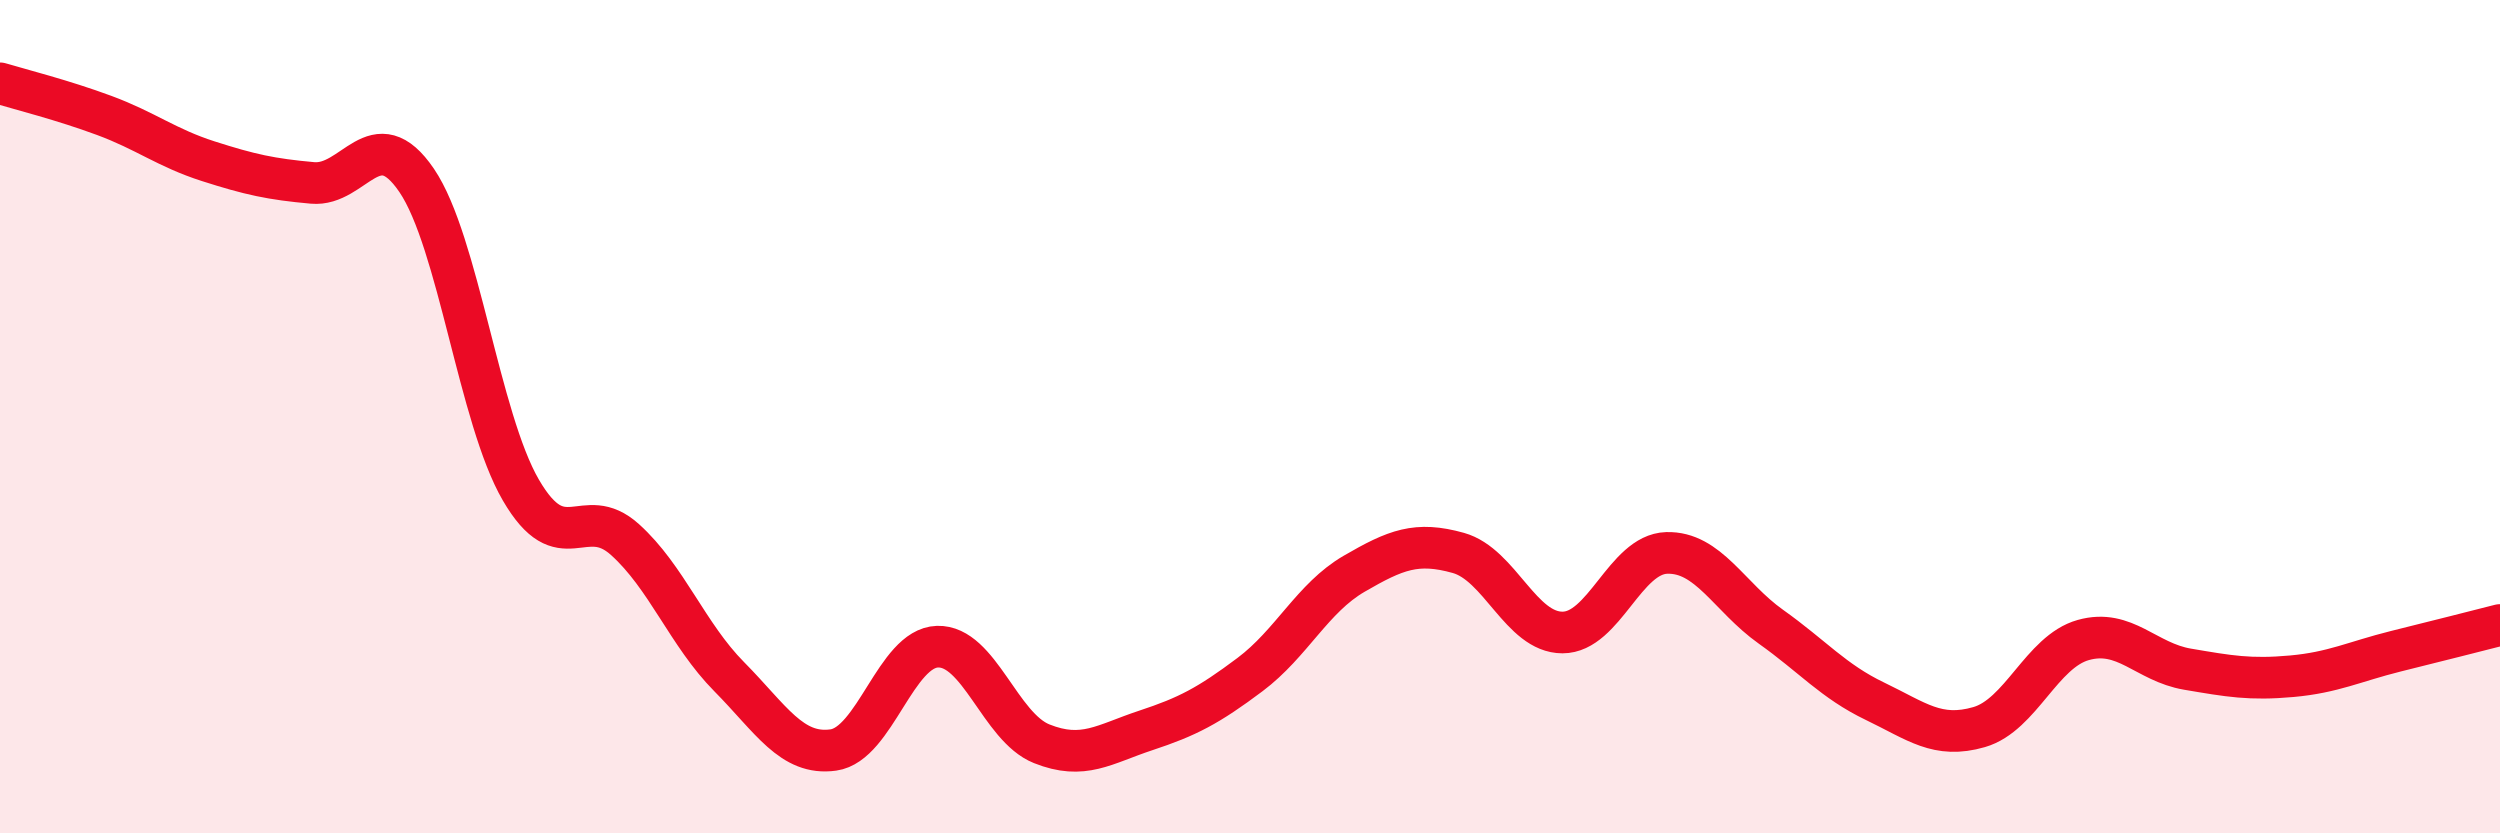 
    <svg width="60" height="20" viewBox="0 0 60 20" xmlns="http://www.w3.org/2000/svg">
      <path
        d="M 0,2 C 0.5,2.15 1.5,2.4 2.5,2.77 C 3.5,3.14 4,3.55 5,3.87 C 6,4.19 6.5,4.3 7.5,4.39 C 8.5,4.48 9,2.86 10,4.33 C 11,5.8 11.5,10.04 12.5,11.76 C 13.5,13.48 14,12.05 15,12.95 C 16,13.85 16.5,15.23 17.5,16.24 C 18.5,17.25 19,18.14 20,18 C 21,17.86 21.5,15.55 22.5,15.52 C 23.5,15.49 24,17.45 25,17.85 C 26,18.25 26.5,17.86 27.5,17.53 C 28.5,17.2 29,16.94 30,16.19 C 31,15.44 31.5,14.35 32.5,13.77 C 33.5,13.19 34,12.99 35,13.27 C 36,13.55 36.5,15.18 37.5,15.18 C 38.5,15.18 39,13.3 40,13.27 C 41,13.24 41.5,14.33 42.5,15.04 C 43.5,15.75 44,16.35 45,16.83 C 46,17.31 46.5,17.74 47.5,17.45 C 48.5,17.16 49,15.64 50,15.36 C 51,15.08 51.5,15.89 52.5,16.06 C 53.5,16.23 54,16.32 55,16.23 C 56,16.14 56.5,15.88 57.5,15.63 C 58.5,15.38 59.5,15.13 60,15L60 20L0 20Z"
        fill="#EB0A25"
        opacity="0.1"
        stroke-linecap="round"
        stroke-linejoin="round"
      />
      <path
        d="M 0,2 C 0.5,2.15 1.5,2.4 2.5,2.77 C 3.5,3.14 4,3.55 5,3.87 C 6,4.19 6.5,4.3 7.5,4.39 C 8.5,4.48 9,2.86 10,4.33 C 11,5.8 11.5,10.04 12.5,11.76 C 13.5,13.48 14,12.05 15,12.95 C 16,13.85 16.5,15.23 17.5,16.24 C 18.5,17.25 19,18.14 20,18 C 21,17.86 21.5,15.55 22.5,15.52 C 23.5,15.49 24,17.45 25,17.85 C 26,18.25 26.5,17.86 27.5,17.53 C 28.5,17.2 29,16.94 30,16.19 C 31,15.44 31.5,14.35 32.5,13.77 C 33.5,13.19 34,12.99 35,13.27 C 36,13.55 36.5,15.18 37.5,15.18 C 38.5,15.18 39,13.3 40,13.27 C 41,13.24 41.5,14.33 42.5,15.04 C 43.5,15.75 44,16.35 45,16.83 C 46,17.31 46.5,17.74 47.5,17.45 C 48.5,17.16 49,15.64 50,15.36 C 51,15.08 51.5,15.89 52.5,16.06 C 53.5,16.23 54,16.32 55,16.23 C 56,16.14 56.5,15.88 57.5,15.63 C 58.5,15.38 59.5,15.13 60,15"
        stroke="#EB0A25"
        stroke-width="1"
        fill="none"
        stroke-linecap="round"
        stroke-linejoin="round"
      />
    </svg>
  